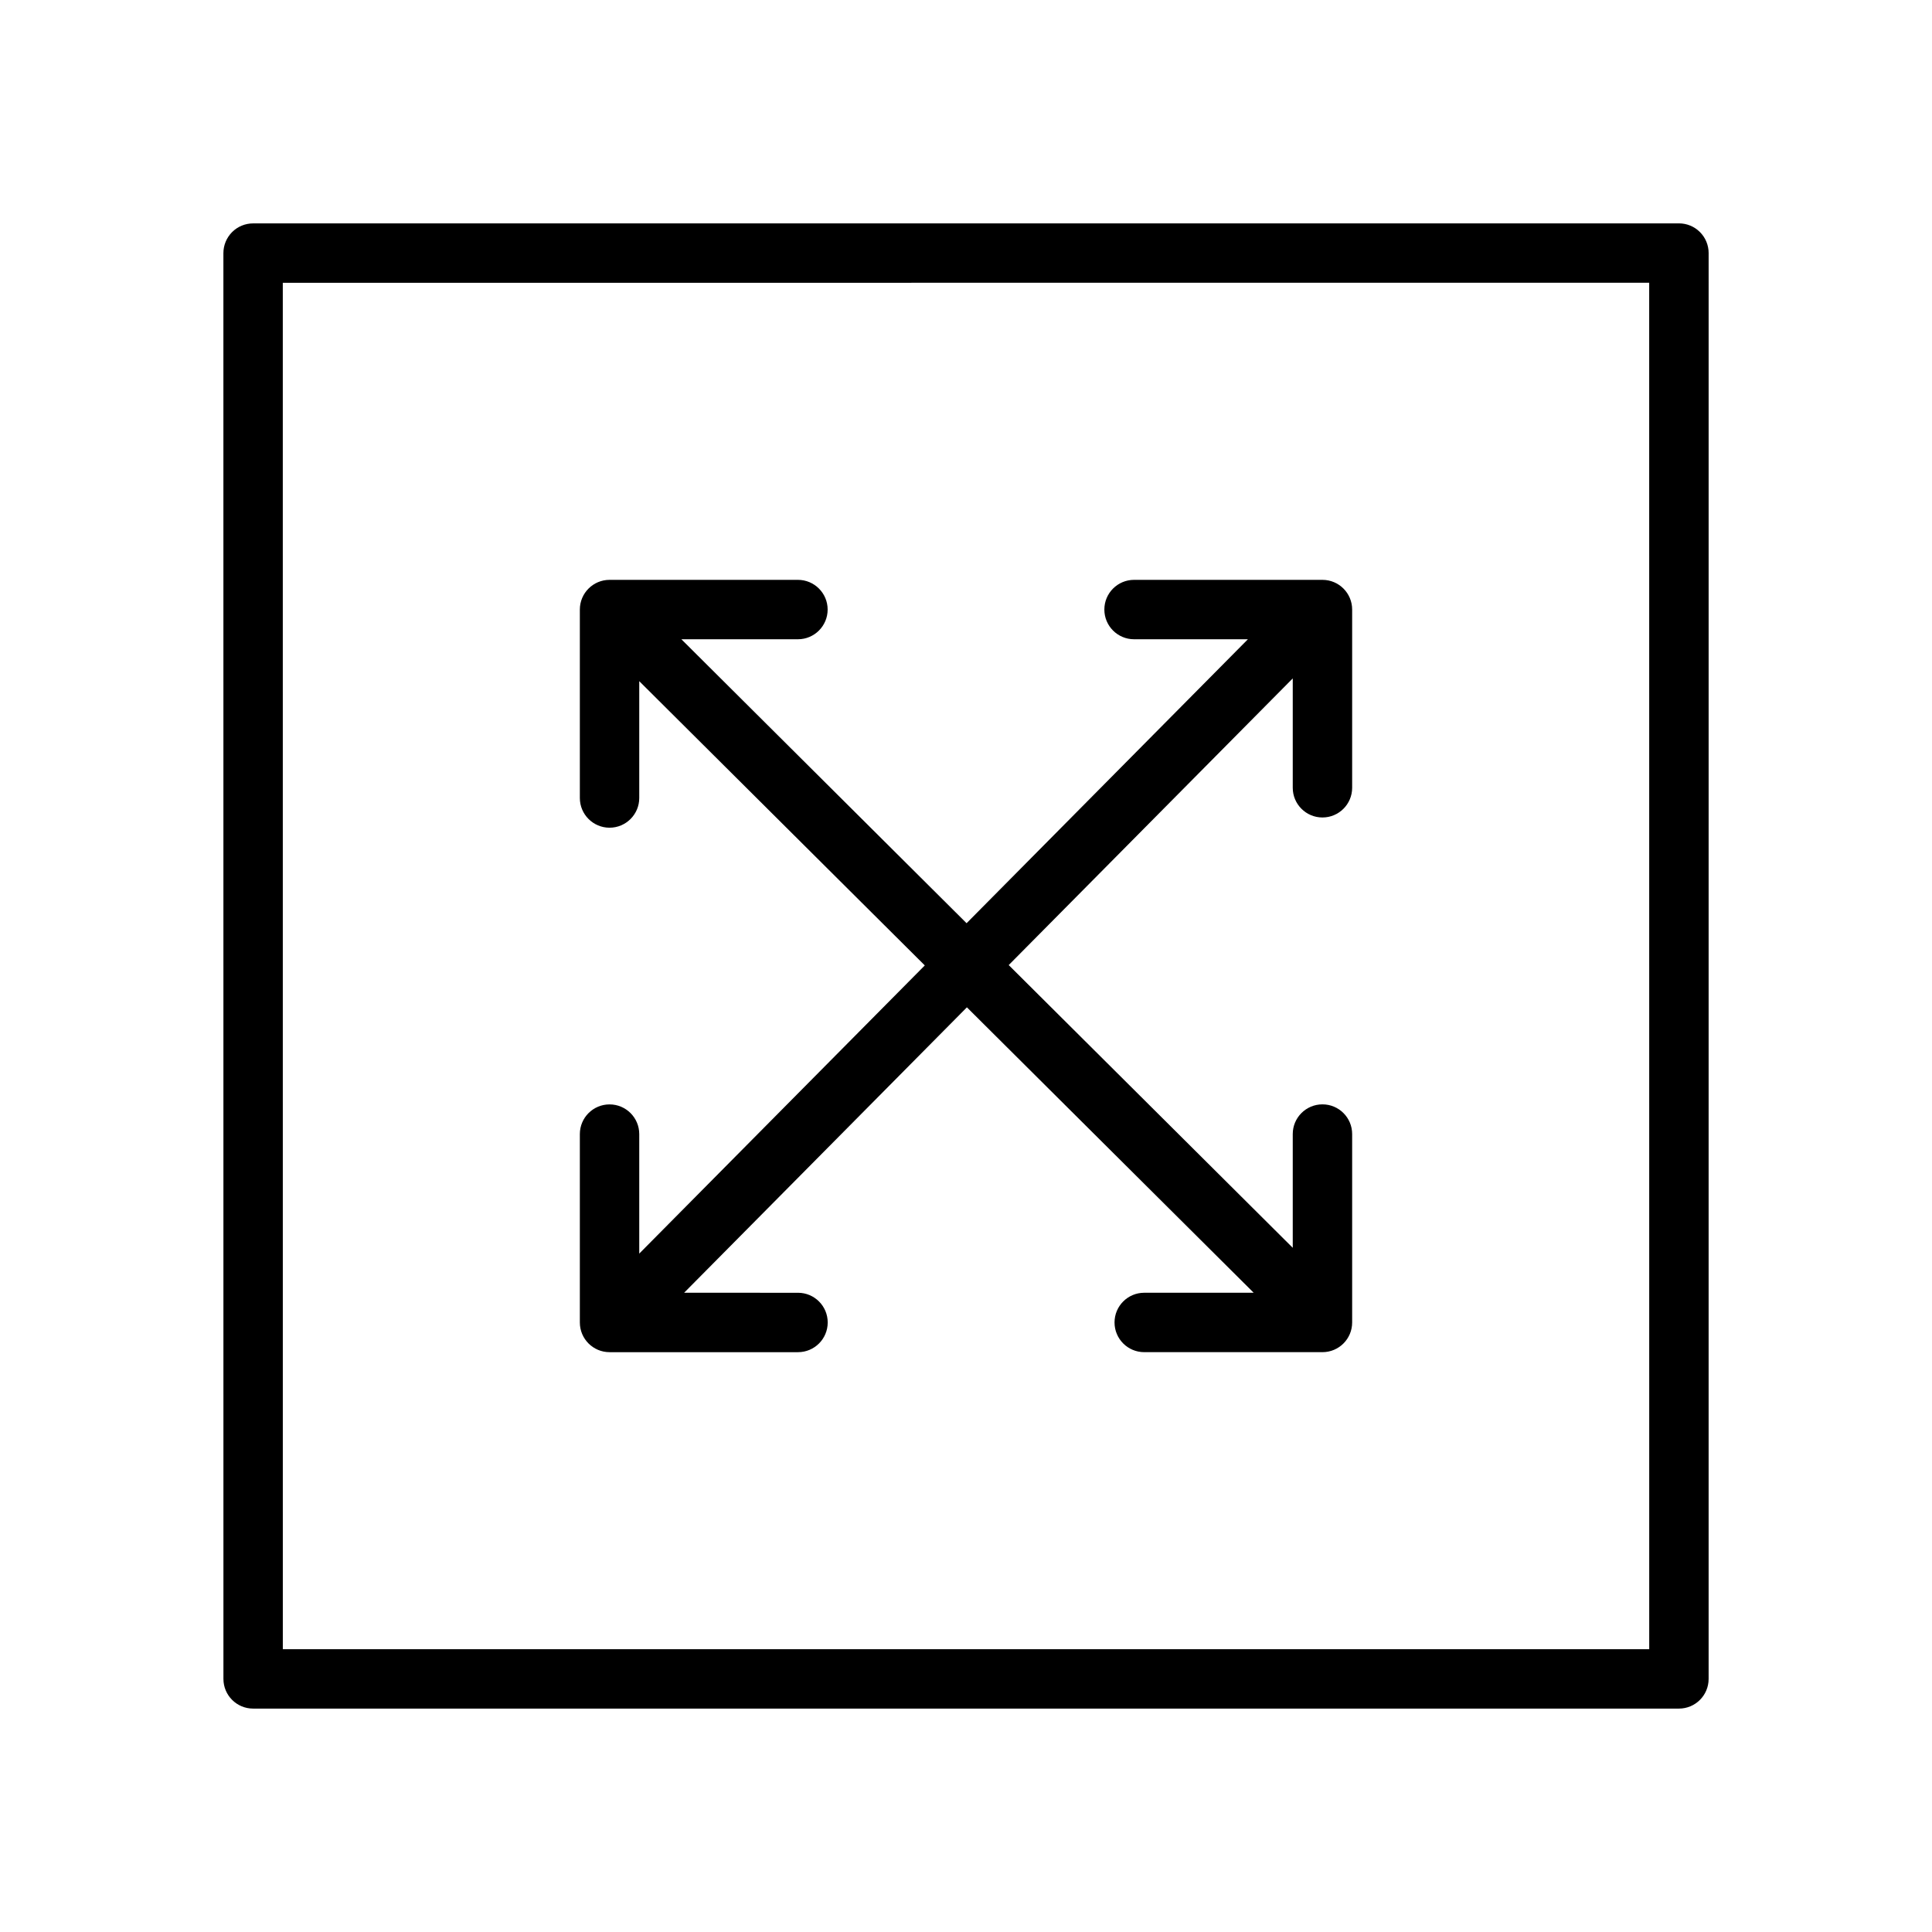<?xml version="1.0" encoding="UTF-8"?>
<!-- Uploaded to: ICON Repo, www.iconrepo.com, Generator: ICON Repo Mixer Tools -->
<svg fill="#000000" width="800px" height="800px" version="1.1" viewBox="144 144 512 512" xmlns="http://www.w3.org/2000/svg">
 <g>
  <path d="m594.5 205.5c-1.473-1.48-3.473-2.305-5.566-2.305l-377.86 0.008c-2.086 0-4.094 0.828-5.566 2.305-1.473 1.48-2.305 3.481-2.305 5.566l0.008 377.85c0 4.352 3.527 7.871 7.871 7.871h377.85c4.352 0 7.871-3.519 7.871-7.871l0.004-377.86c0-2.086-0.828-4.094-2.309-5.566zm-13.438 375.55h-362.11l-0.008-362.11 362.11-0.008z"/>
  <path d="m305.54 502.34h49.941c4.344 0 7.871-3.519 7.871-7.871 0-4.352-3.527-7.871-7.871-7.871l-30.184-0.004 74.941-75.641 76.004 75.641h-29.008c-4.352 0-7.871 3.519-7.871 7.871 0 4.352 3.519 7.871 7.871 7.871h47.23c4.352 0 7.871-3.519 7.871-7.871v-49.926c0-4.352-3.519-7.871-7.871-7.871-4.352 0-7.871 3.519-7.871 7.871v30.141l-75.273-74.926 75.273-75.969v28.984c0 4.344 3.519 7.871 7.871 7.871 4.352 0 7.871-3.527 7.871-7.871v-47.23c0-4.344-3.519-7.871-7.871-7.871h-49.926c-4.352 0-7.871 3.527-7.871 7.871s3.519 7.871 7.871 7.871h30.172l-74.555 75.25-75.582-75.25h30.891c4.344 0 7.871-3.527 7.871-7.871s-3.527-7.871-7.871-7.871h-49.926c-4.344 0-7.871 3.527-7.871 7.871v49.941c0 4.344 3.527 7.871 7.871 7.871s7.871-3.527 7.871-7.871v-30.961l75.672 75.328-75.672 76.371v-31.668c0-4.352-3.527-7.871-7.871-7.871s-7.871 3.519-7.871 7.871v49.914c0 4.356 3.523 7.875 7.871 7.875z"/>
 </g>
</svg>